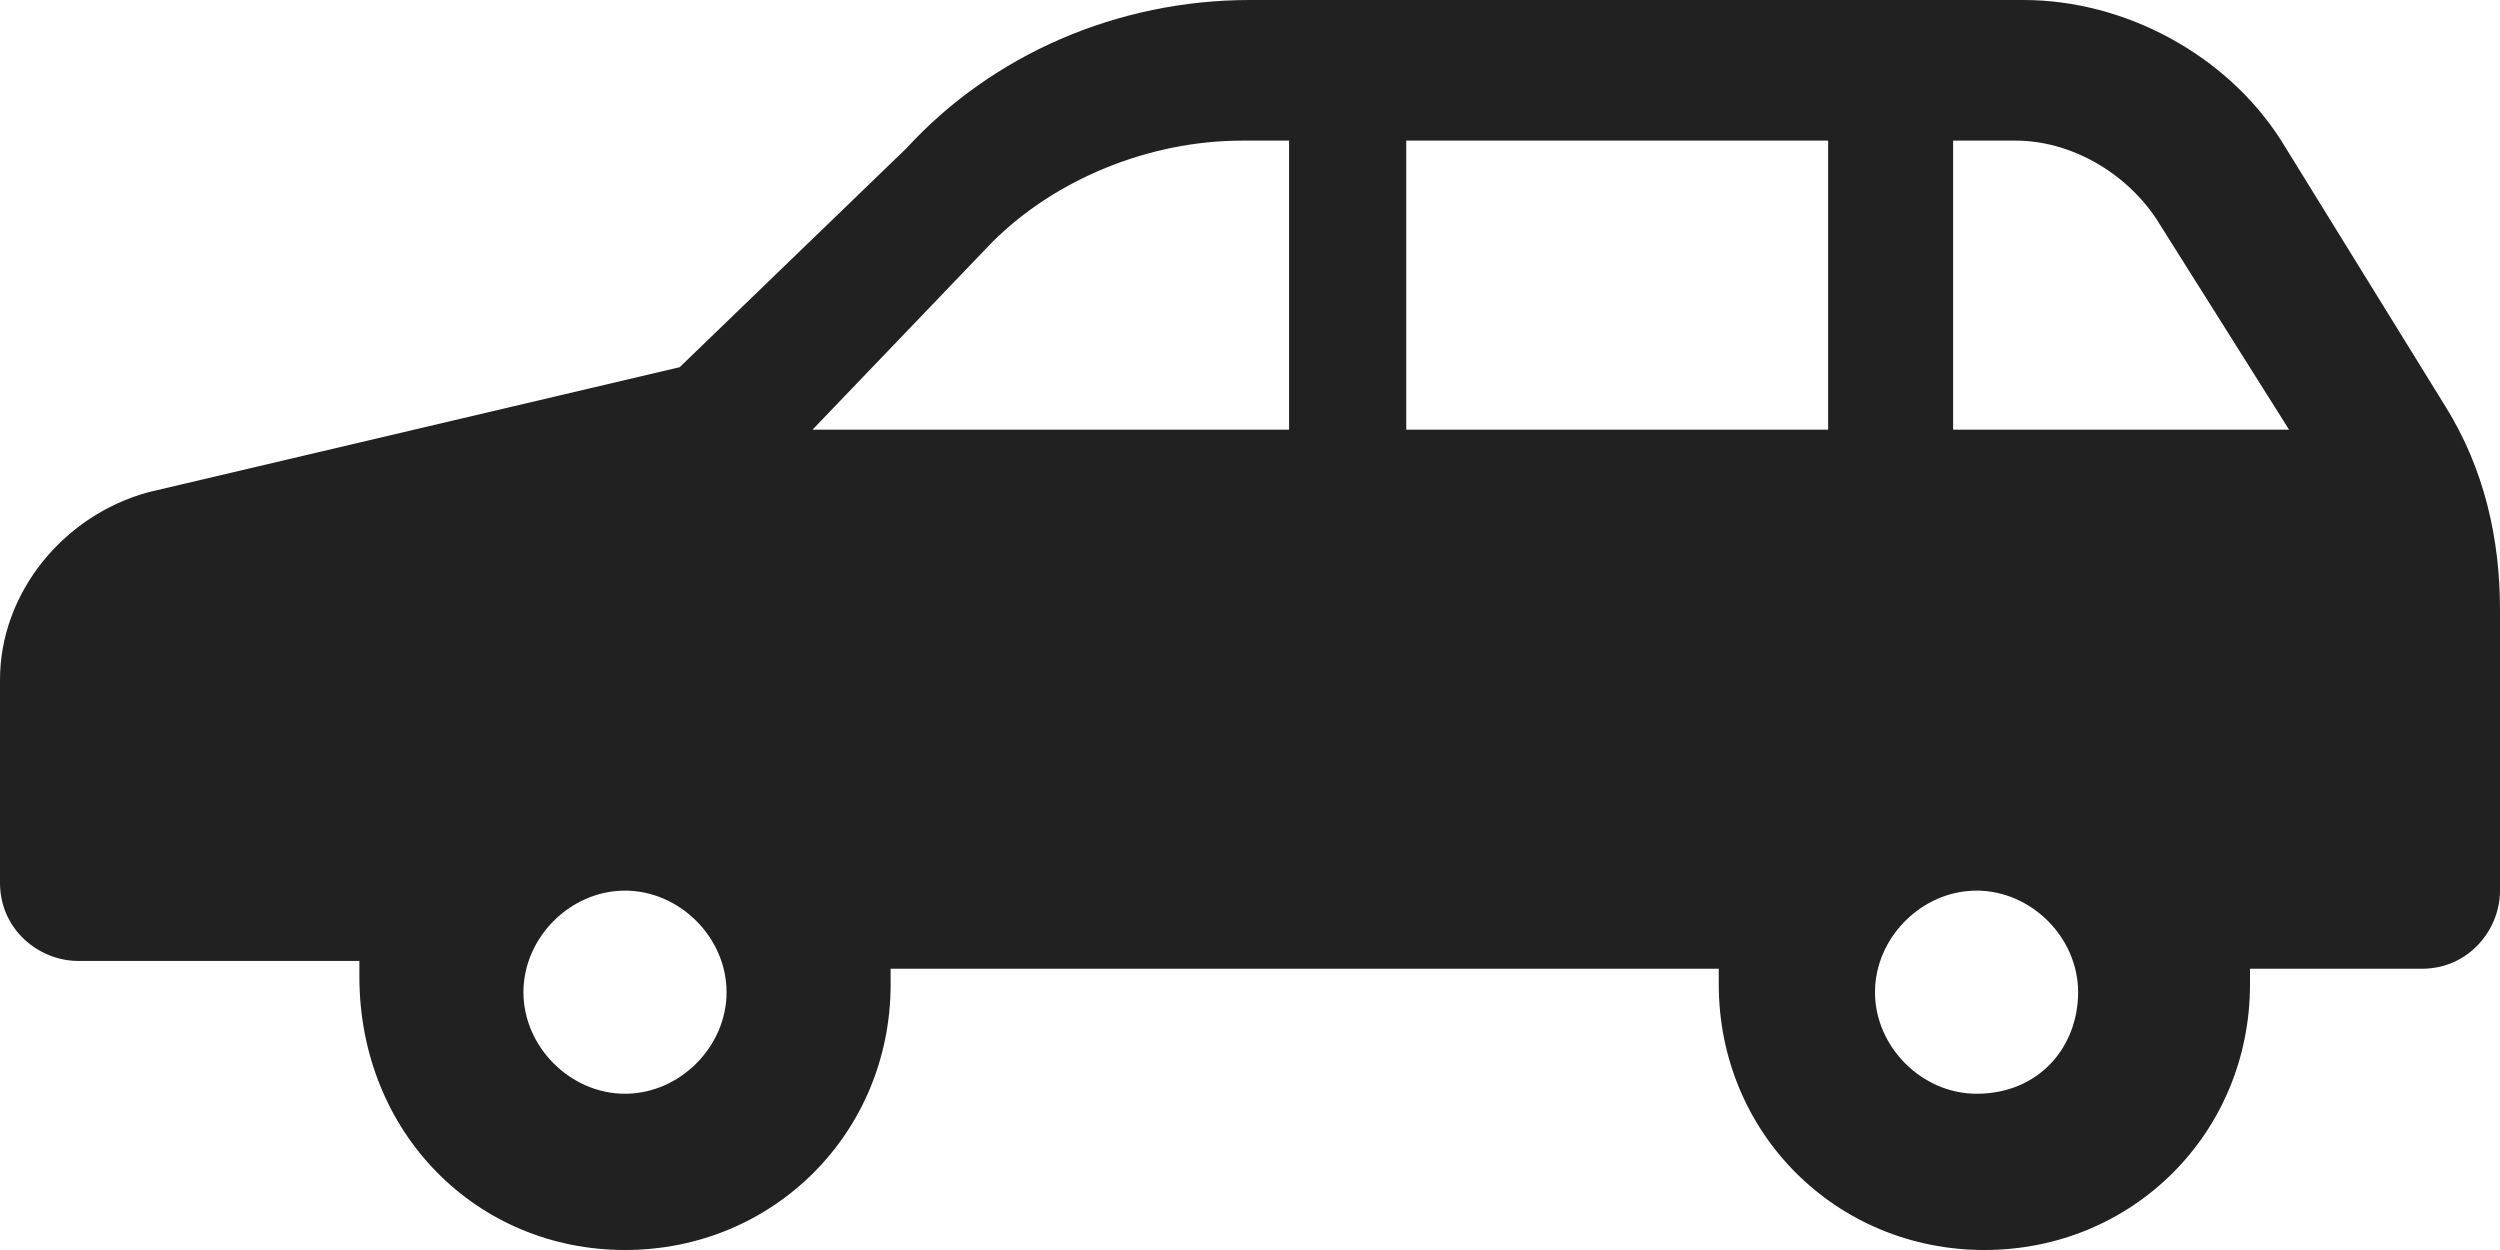 <svg xmlns="http://www.w3.org/2000/svg" viewBox="0 0 32 16"><path d="M31.3 5.2l-2.1-3.4C28.5.7 27.2 0 25.9 0H16c-1.7 0-3.3.7-4.4 1.9L8.7 4.7 1.9 6.3C.8 6.6 0 7.6 0 8.7v2.6c0 .6.5 1 1 1h3.6v.2c0 2 1.5 3.5 3.4 3.5s3.4-1.5 3.4-3.4v-.2H22v.2c0 1.9 1.5 3.4 3.4 3.4s3.4-1.5 3.4-3.4v-.2H31c.6 0 1-.5 1-1V7.8c0-.9-.2-1.8-.7-2.6zM8 14c-.7 0-1.3-.6-1.3-1.3s.6-1.3 1.3-1.3 1.3.6 1.3 1.3S8.7 14 8 14zm8.5-8.5h-6.1l2.3-2.4c.8-.8 2-1.3 3.2-1.3h.6v3.7zm6.9 0H18V1.8h5.4v3.7zm1.9 8.5c-.7 0-1.3-.6-1.3-1.3s.6-1.3 1.3-1.3 1.3.6 1.3 1.3-.5 1.3-1.3 1.3zM25 5.5V1.8h.8c.7 0 1.4.4 1.8 1l1.7 2.7H25z" fill="#212121"/></svg>